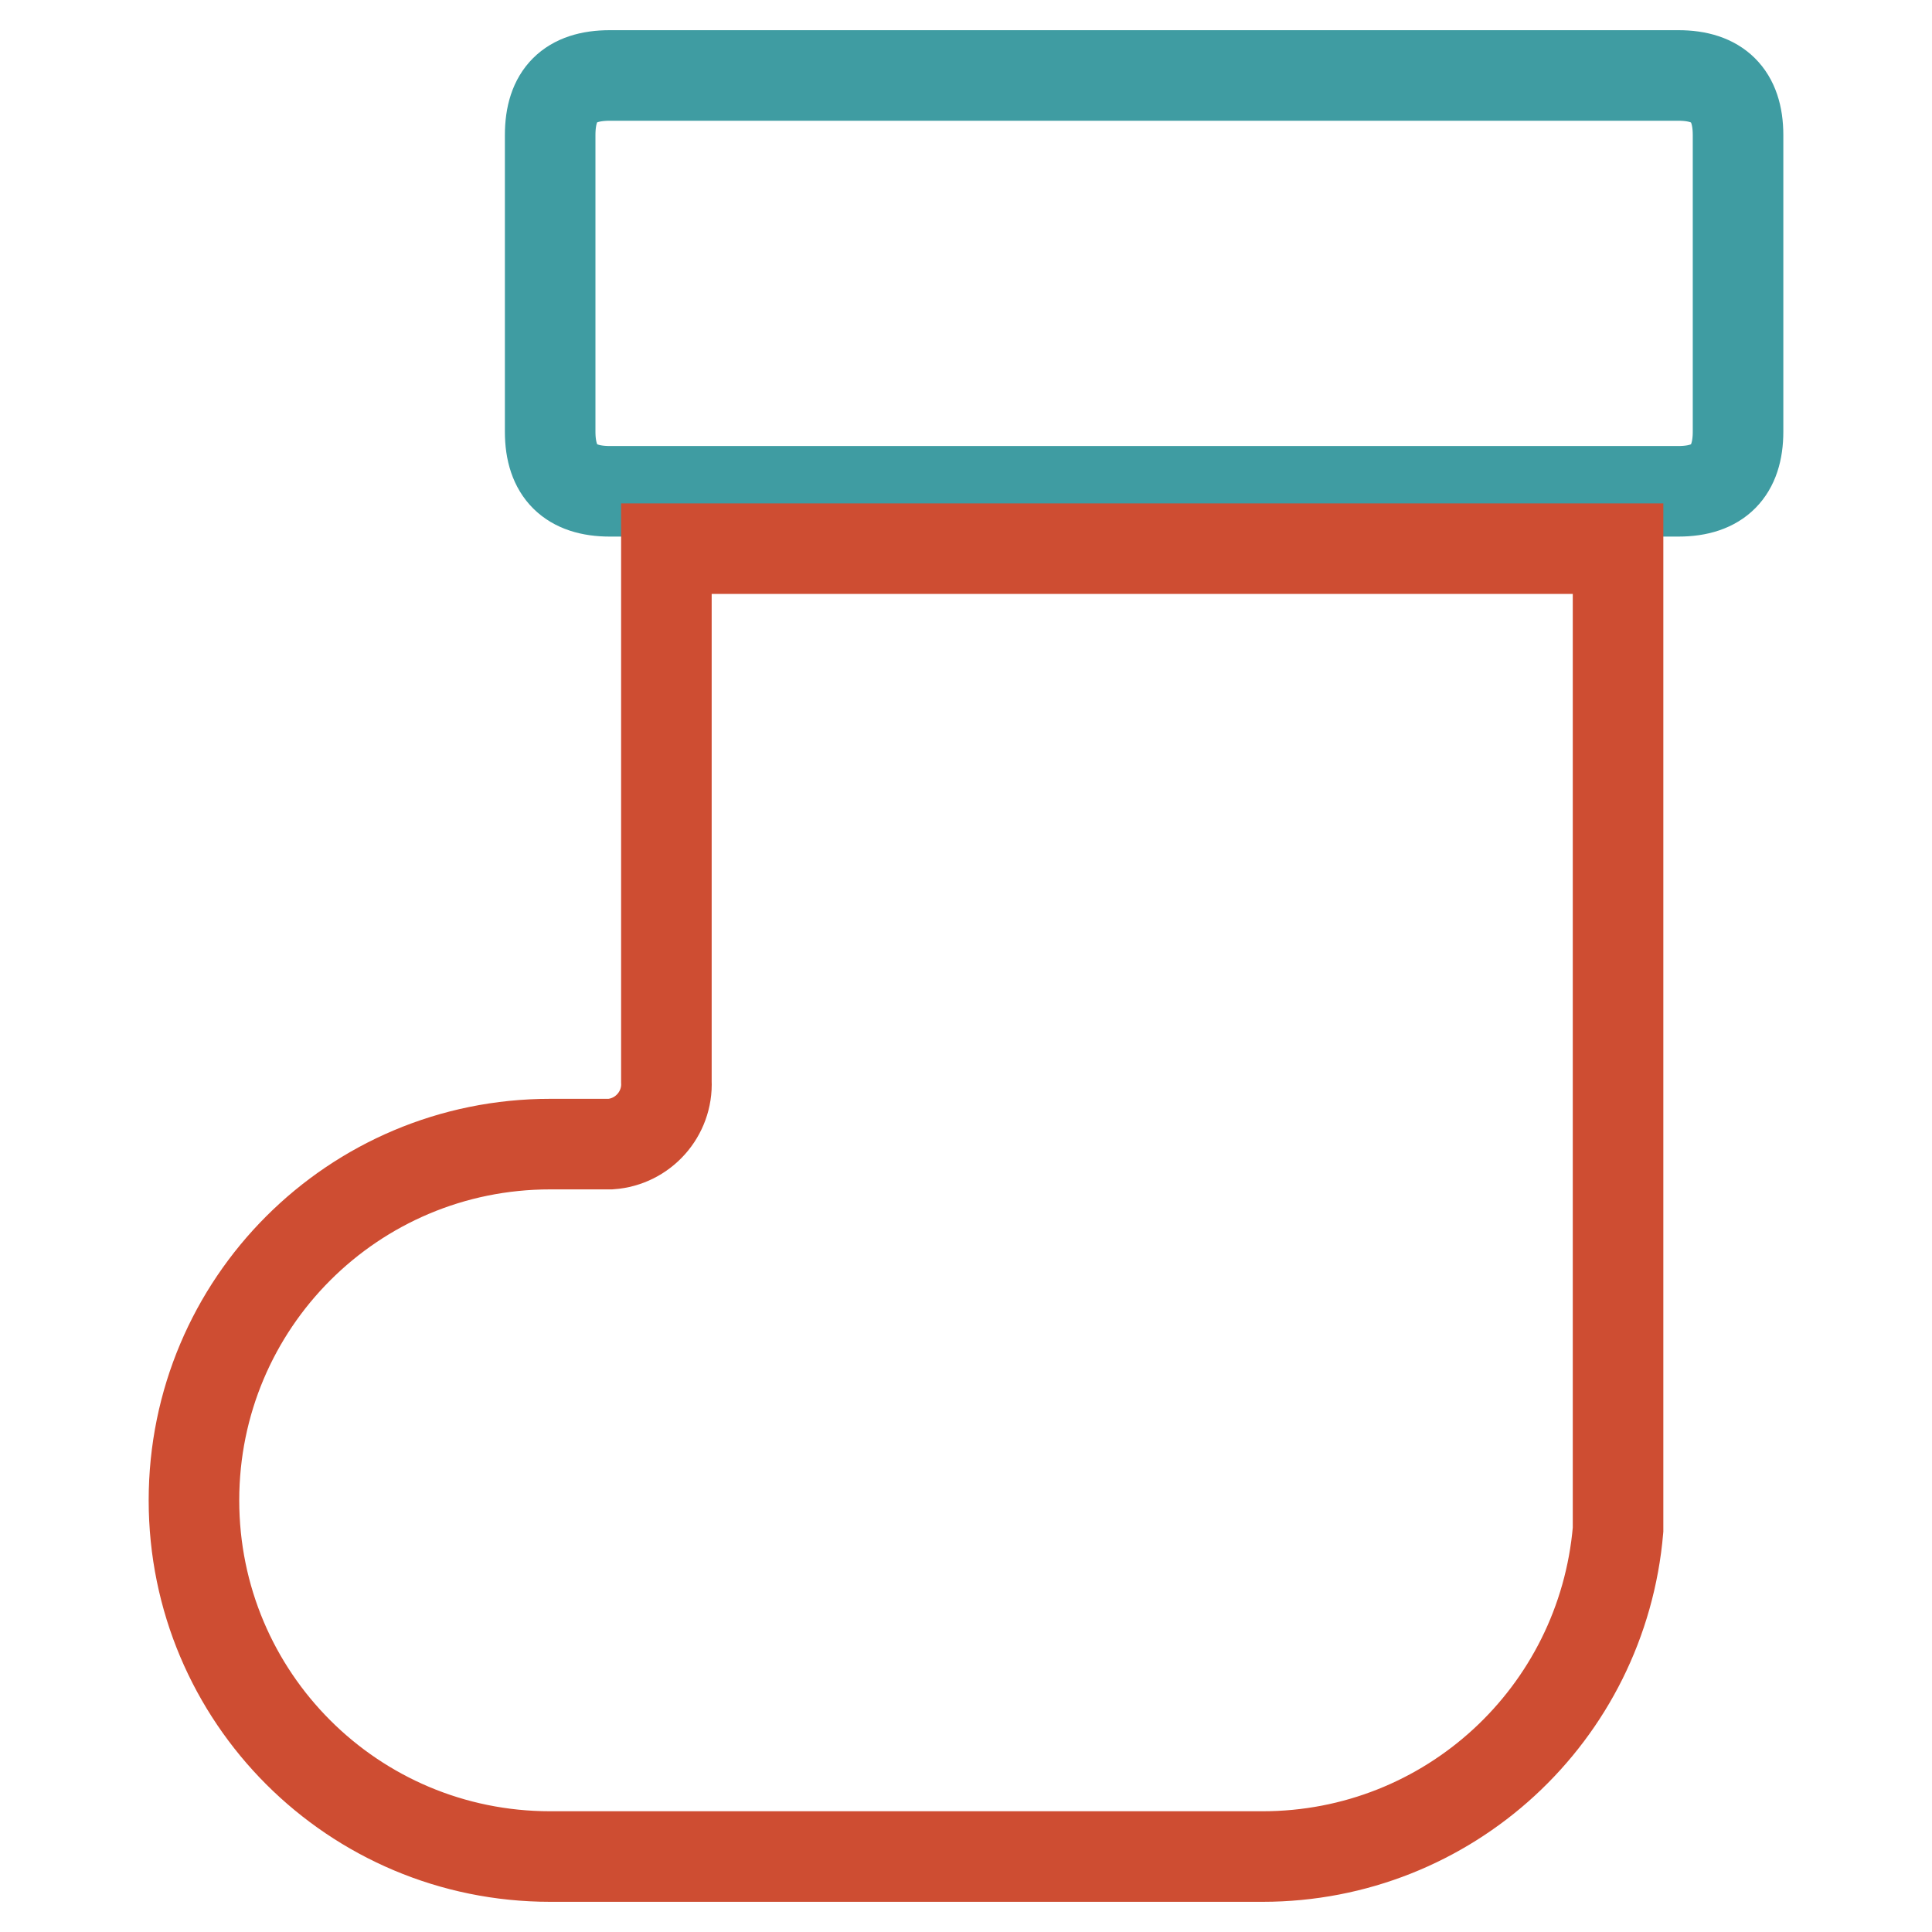 <?xml version="1.0" encoding="utf-8"?>
<!-- Svg Vector Icons : http://www.onlinewebfonts.com/icon -->
<!DOCTYPE svg PUBLIC "-//W3C//DTD SVG 1.1//EN" "http://www.w3.org/Graphics/SVG/1.1/DTD/svg11.dtd">
<svg version="1.1" xmlns="http://www.w3.org/2000/svg" xmlns:xlink="http://www.w3.org/1999/xlink" x="0px" y="0px" viewBox="0 0 256 256" enable-background="new 0 0 256 256" xml:space="preserve">
<g> <path stroke-width="12" fill-opacity="0" stroke="#3f9ca2"  d="M80.8,10h141.6c5.2,0,7.9,2.6,7.9,7.9v39.3c0,5.2-2.6,7.9-7.9,7.9H80.8c-5.2,0-7.9-2.6-7.9-7.9V17.9 C72.9,12.6,75.5,10,80.8,10L80.8,10z"/> <path stroke-width="12" fill-opacity="0" stroke="#ce4d32"  d="M72.9,151.6c-26.1,0-47.2,21.1-47.2,47.2S46.8,246,72.9,246l0,0h94.4c24.6,0,45-18.8,47.1-43.3v-130H88.3 v70.6c0.2,4.3-3.1,8-7.4,8.3H72.9z"/></g>
</svg>